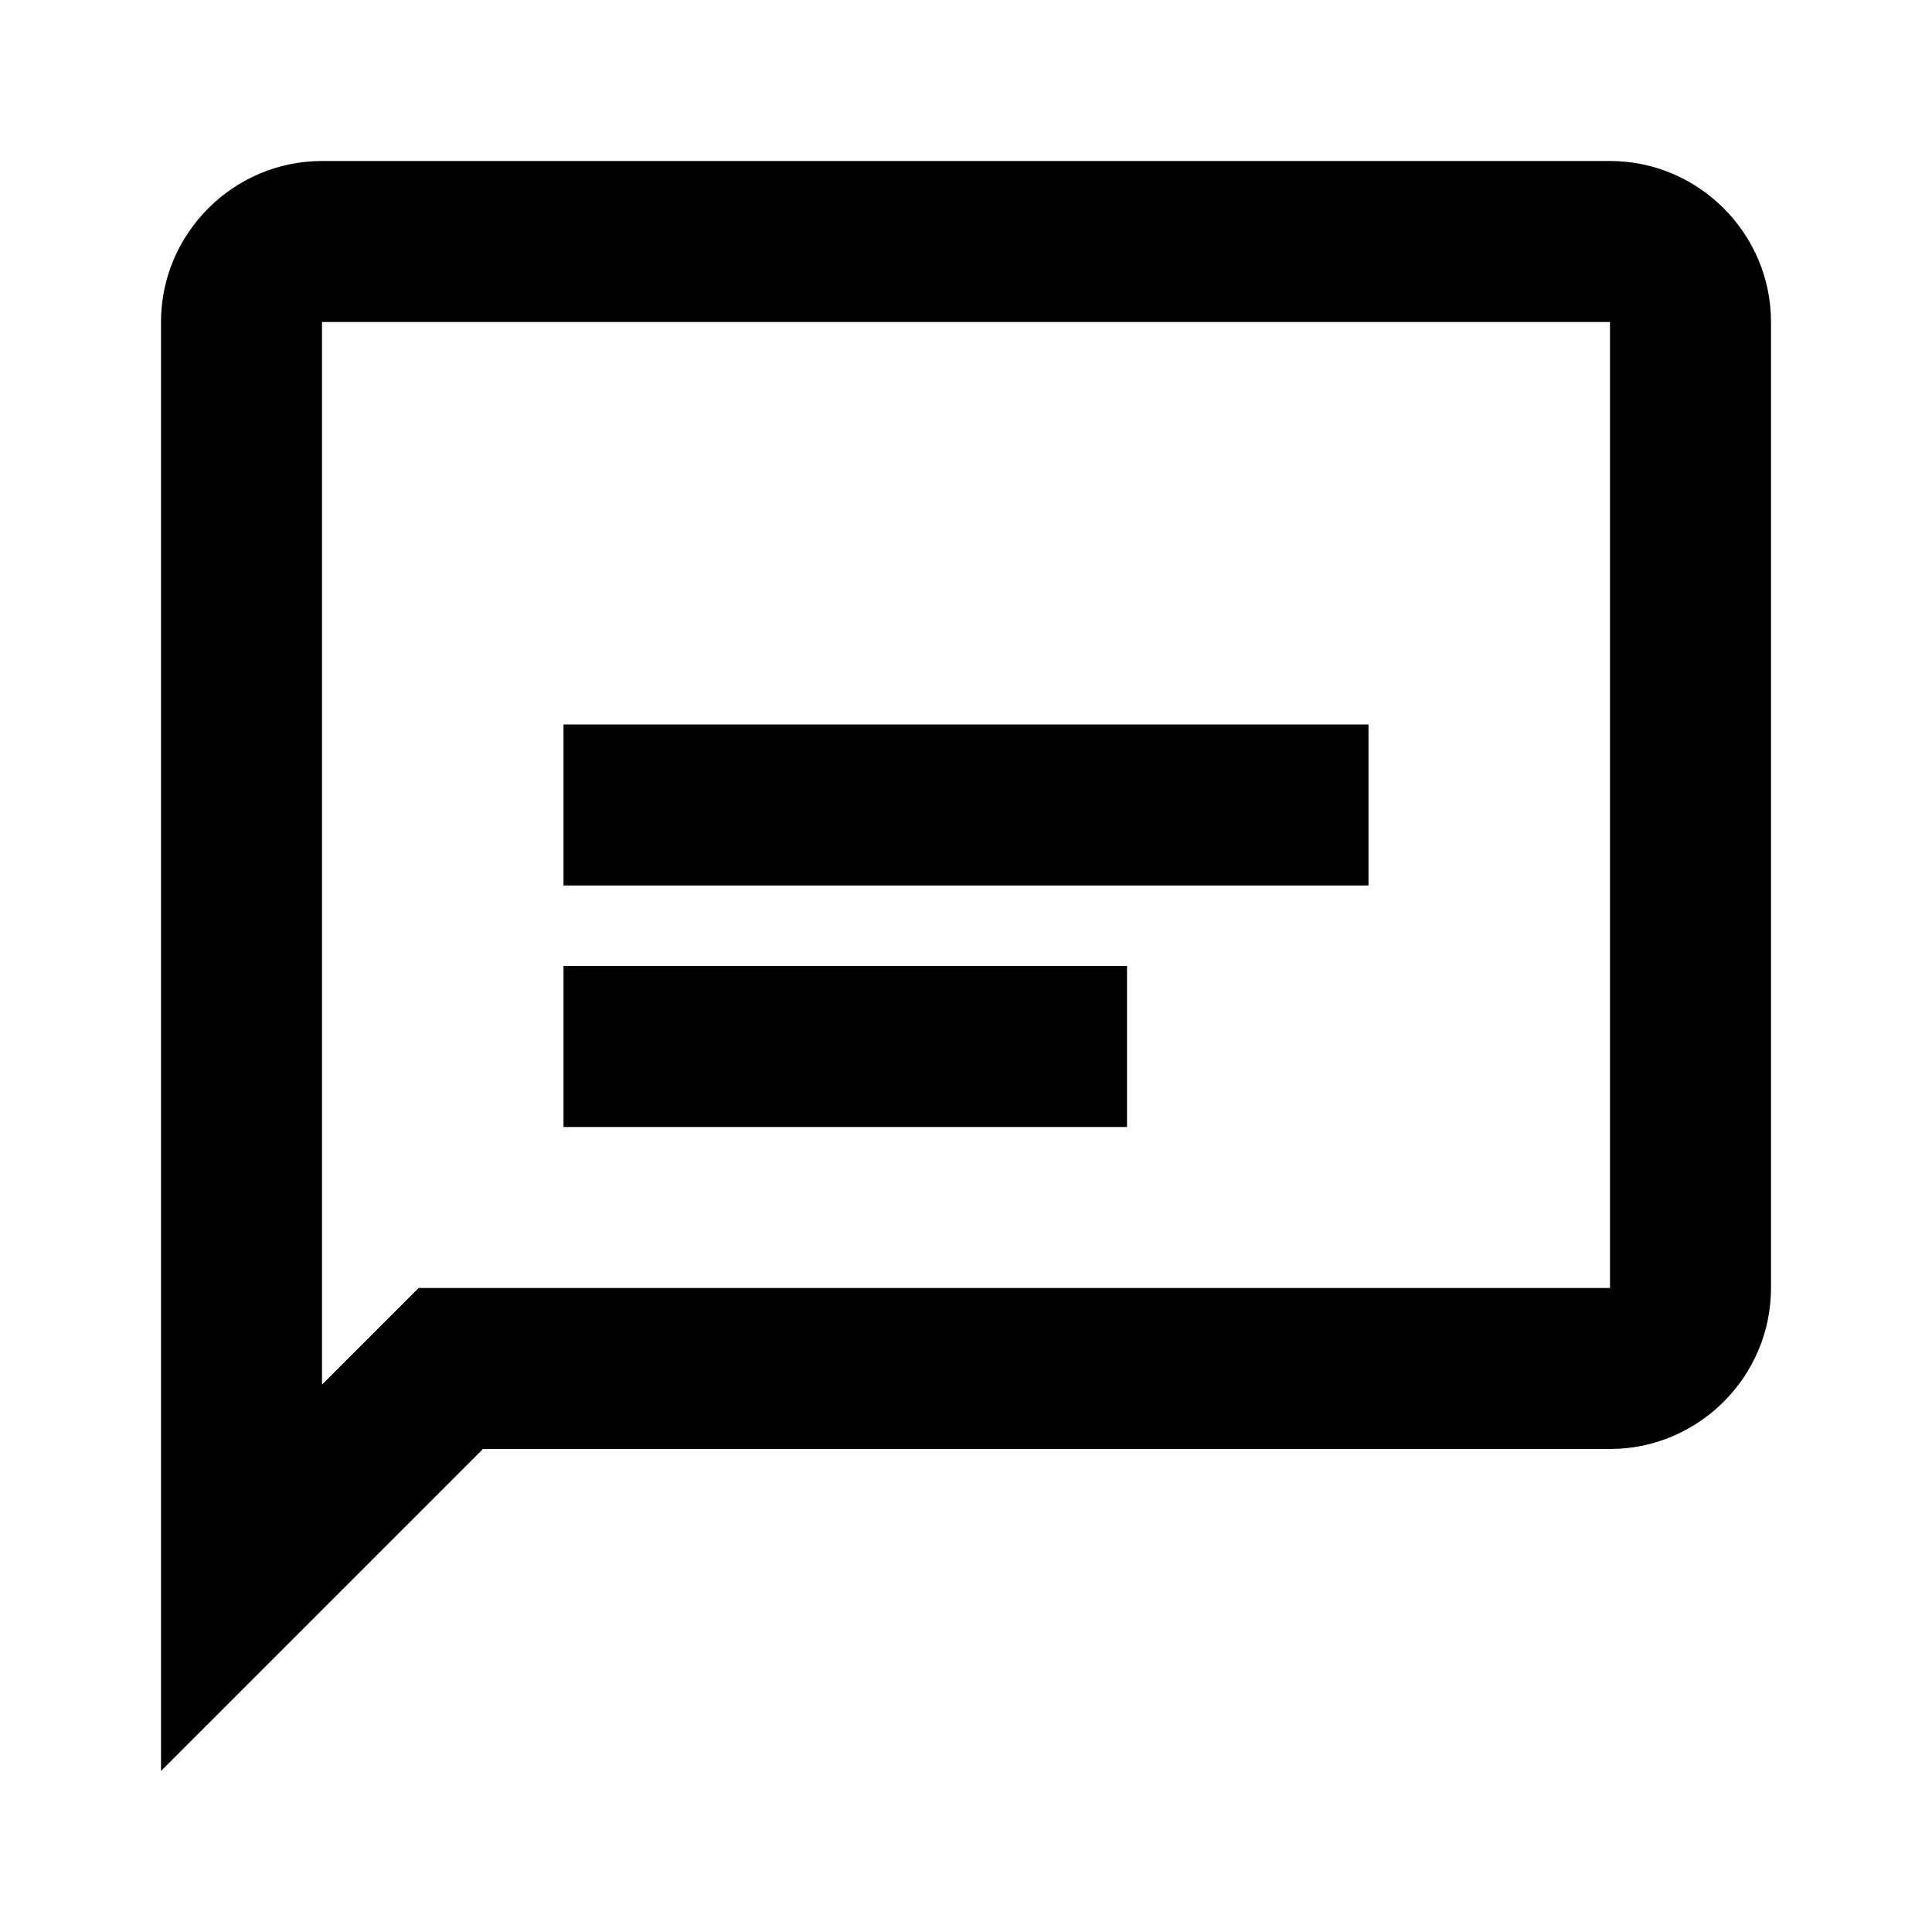 <?xml version="1.0" encoding="UTF-8"?>
<svg width="24px" height="24px" viewBox="0 0 24 24" version="1.1" xmlns="http://www.w3.org/2000/svg">
    <path d="M20,2H4C2.9,2,2,2.9,2,4v18l4-4h14c1.1,0,2-0.9,2-2V4C22,2.9,21.1,2,20,2z M20,16H5.2L4,17.2V4h16V16z" fill="currentColor"/>
    <path d="M7,9h10v2H7V9z M7,12h7v2H7V12z" fill="currentColor"/>
</svg> 